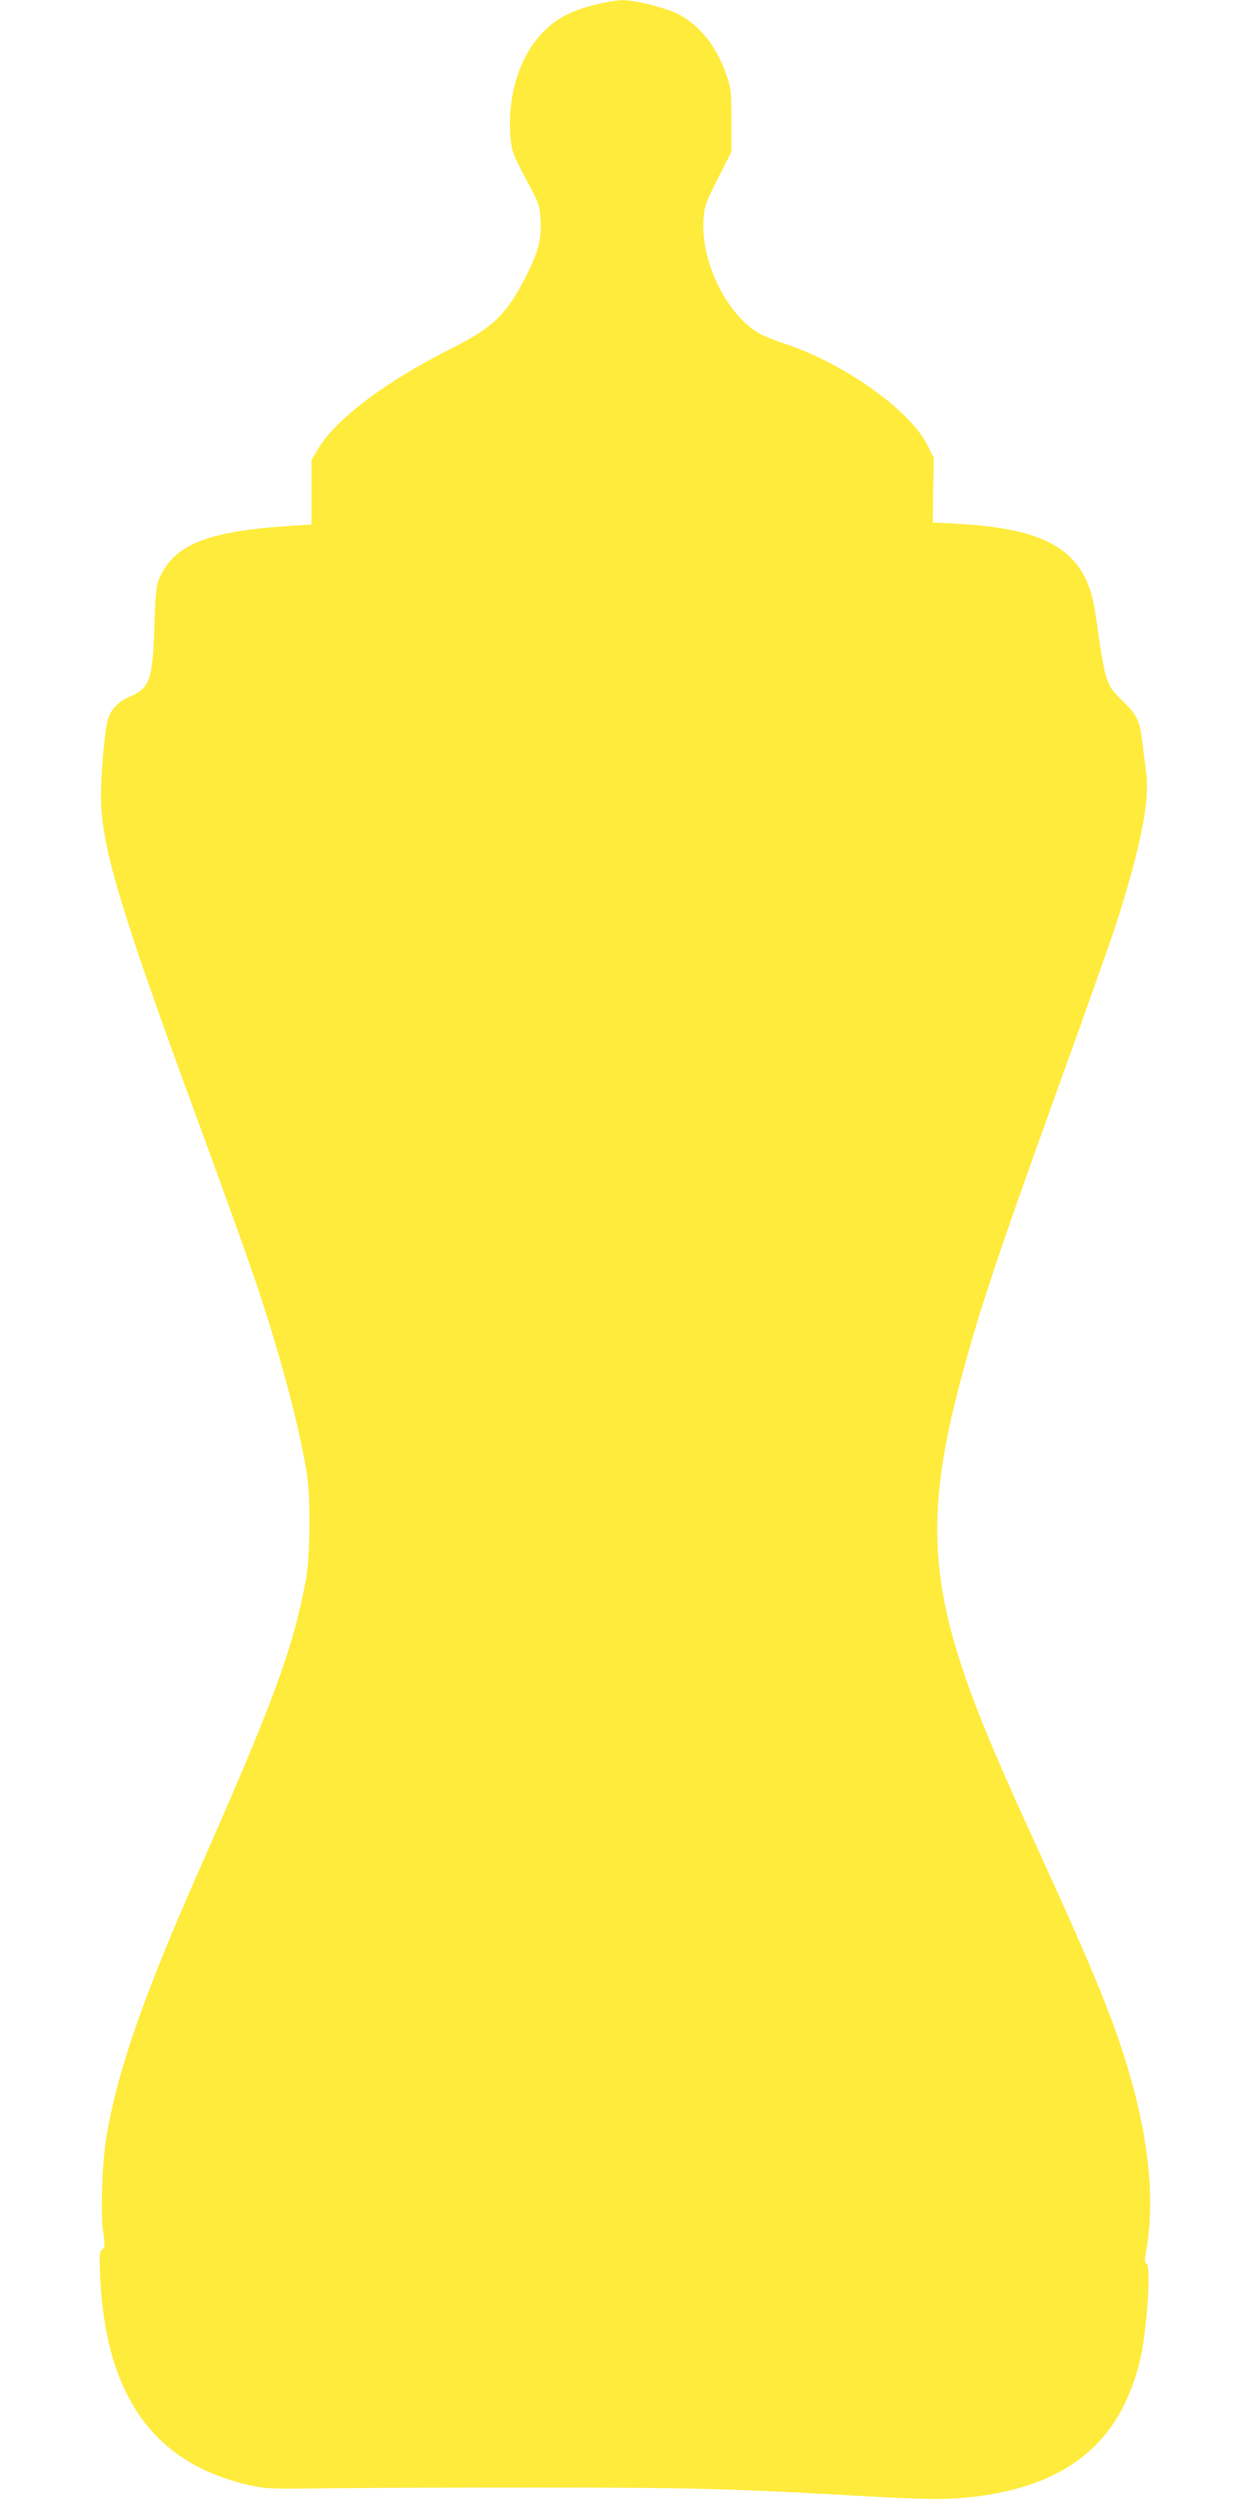 <?xml version="1.0" standalone="no"?>
<!DOCTYPE svg PUBLIC "-//W3C//DTD SVG 20010904//EN"
 "http://www.w3.org/TR/2001/REC-SVG-20010904/DTD/svg10.dtd">
<svg version="1.0" xmlns="http://www.w3.org/2000/svg"
 width="640pt" height="1280pt" viewBox="0 0 640 1280"
 preserveAspectRatio="xMidYMid meet">
<g transform="translate(0,1280) scale(0.1,-0.1)"
fill="#ffeb3b" stroke="none">
<path d="M3044 12775 c-112 -28 -182 -63 -247 -123 -129 -120 -199 -326 -184
-541 7 -90 6 -90 112 -288 34 -64 39 -83 43 -155 5 -94 -13 -160 -75 -283 -98
-193 -167 -261 -376 -366 -340 -171 -594 -361 -687 -515 l-35 -58 0 -166 0
-165 -115 -8 c-425 -28 -590 -96 -666 -272 -14 -32 -19 -85 -24 -250 -9 -269
-23 -308 -130 -354 -56 -24 -96 -67 -109 -119 -16 -59 -36 -298 -34 -402 4
-251 103 -580 497 -1651 118 -321 246 -678 286 -794 129 -379 231 -760 271
-1010 20 -120 17 -429 -5 -544 -66 -353 -164 -621 -551 -1496 -283 -642 -413
-1016 -470 -1355 -22 -126 -31 -405 -16 -495 9 -62 9 -71 -6 -82 -14 -11 -15
-29 -10 -145 30 -614 281 -958 777 -1065 75 -16 121 -17 385 -13 165 2 660 4
1100 4 792 -1 949 -5 1680 -46 121 -7 272 -13 335 -13 215 0 432 42 587 115
235 110 380 293 454 570 40 151 66 513 38 522 -9 3 -9 20 0 68 44 244 15 553
-84 895 -81 279 -181 523 -470 1155 -184 401 -272 608 -345 805 -204 557 -222
920 -74 1510 94 374 198 690 514 1565 136 377 271 757 300 845 128 396 177
639 159 785 -5 36 -13 105 -19 153 -14 117 -27 146 -104 220 -57 55 -66 70
-85 132 -11 39 -27 129 -36 200 -9 72 -23 157 -31 190 -63 255 -251 359 -689
383 l-129 7 2 165 3 165 -32 65 c-90 180 -426 419 -728 519 -52 17 -113 42
-136 55 -166 98 -297 366 -283 582 5 70 11 87 74 211 l69 136 0 161 c0 150 -2
166 -28 239 -47 136 -133 245 -237 301 -63 34 -227 76 -293 75 -28 0 -93 -11
-143 -24z"/>
</g>
</svg>
